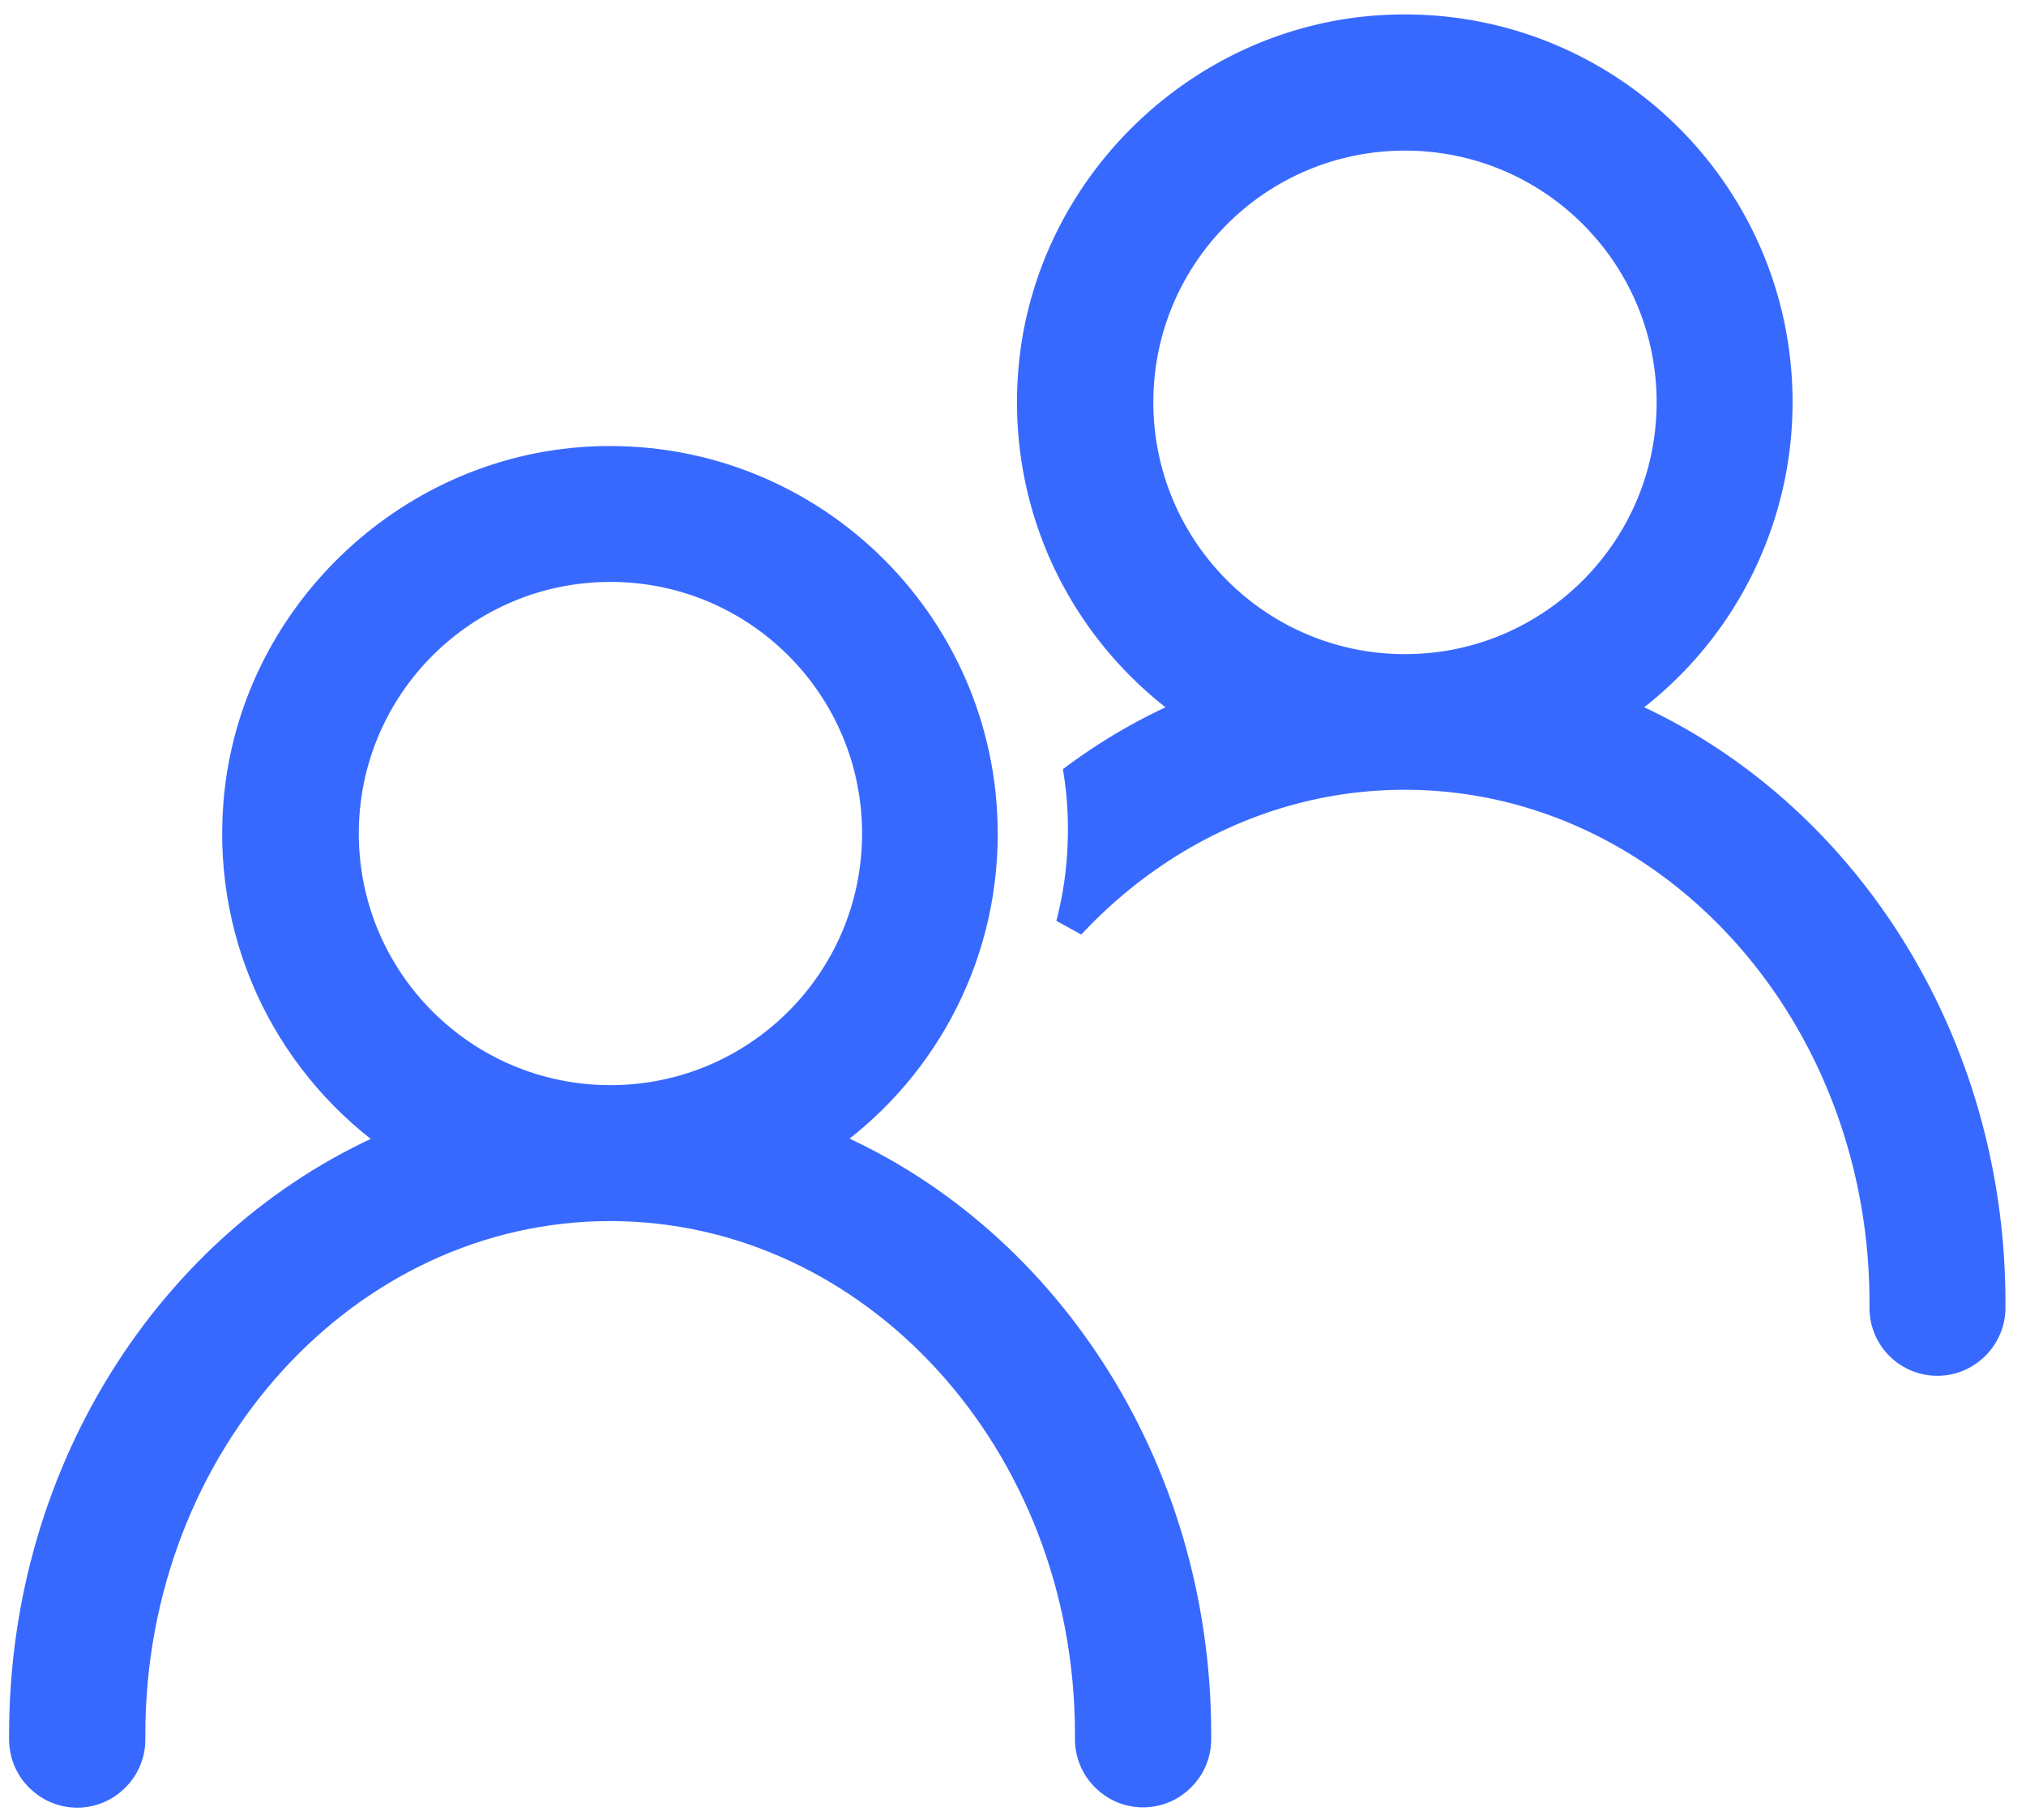 <svg xmlns="http://www.w3.org/2000/svg" viewBox="0 0 69 62"><path d="M20.79 19.32c-5.01 0-9.07 4.06-9.07 9.07s4.06 9.07 9.07 9.07 9.07-4.06 9.07-9.07-4.06-9.07-9.07-9.07Zm7.15 19.57c7.51 3.11 12.81 11 12.81 20.18v.17c0 1-.82 1.82-1.82 1.82s-1.82-.82-1.82-1.82v-.17c0-9.96-7.35-17.98-16.33-17.98S4.45 49.12 4.45 59.08v.17c0 1-.82 1.82-1.82 1.82S.81 60.25.81 59.25v-.17c0-9.19 5.3-17.07 12.81-20.18-3.62-2.47-5.9-6.77-5.51-11.56.51-6.25 5.7-11.29 11.97-11.63 7.33-.39 13.4 5.44 13.4 12.69 0 4.37-2.2 8.21-5.55 10.5Z" style="fill:#3869ff;stroke:#3869ff"/><path d="M55 24.2a12.7 12.7 0 0 0 5.55-10.5c0-7.25-6.07-13.08-13.4-12.69-6.27.33-11.46 5.37-11.97 11.63-.39 4.8 1.89 9.09 5.51 11.56-1.41.58-2.73 1.33-3.95 2.22.09.6.13 1.21.13 1.84 0 1.12-.14 2.2-.41 3.23 2.94-3.15 6.97-5.09 11.38-5.09 8.99 0 16.33 8.02 16.33 17.98v.17c0 .51.21.96.53 1.28.33.33.79.53 1.28.53 1 0 1.82-.82 1.82-1.82v-.17c0-9.18-5.3-17.06-12.81-20.18Zm-7.15-1.42c-5.01 0-9.07-4.07-9.07-9.08s4.06-9.07 9.07-9.07 9.07 4.06 9.07 9.07-4.06 9.08-9.07 9.08Z" style="fill-rule:evenodd;fill:#3869ff;stroke:#3869ff"/></svg>
